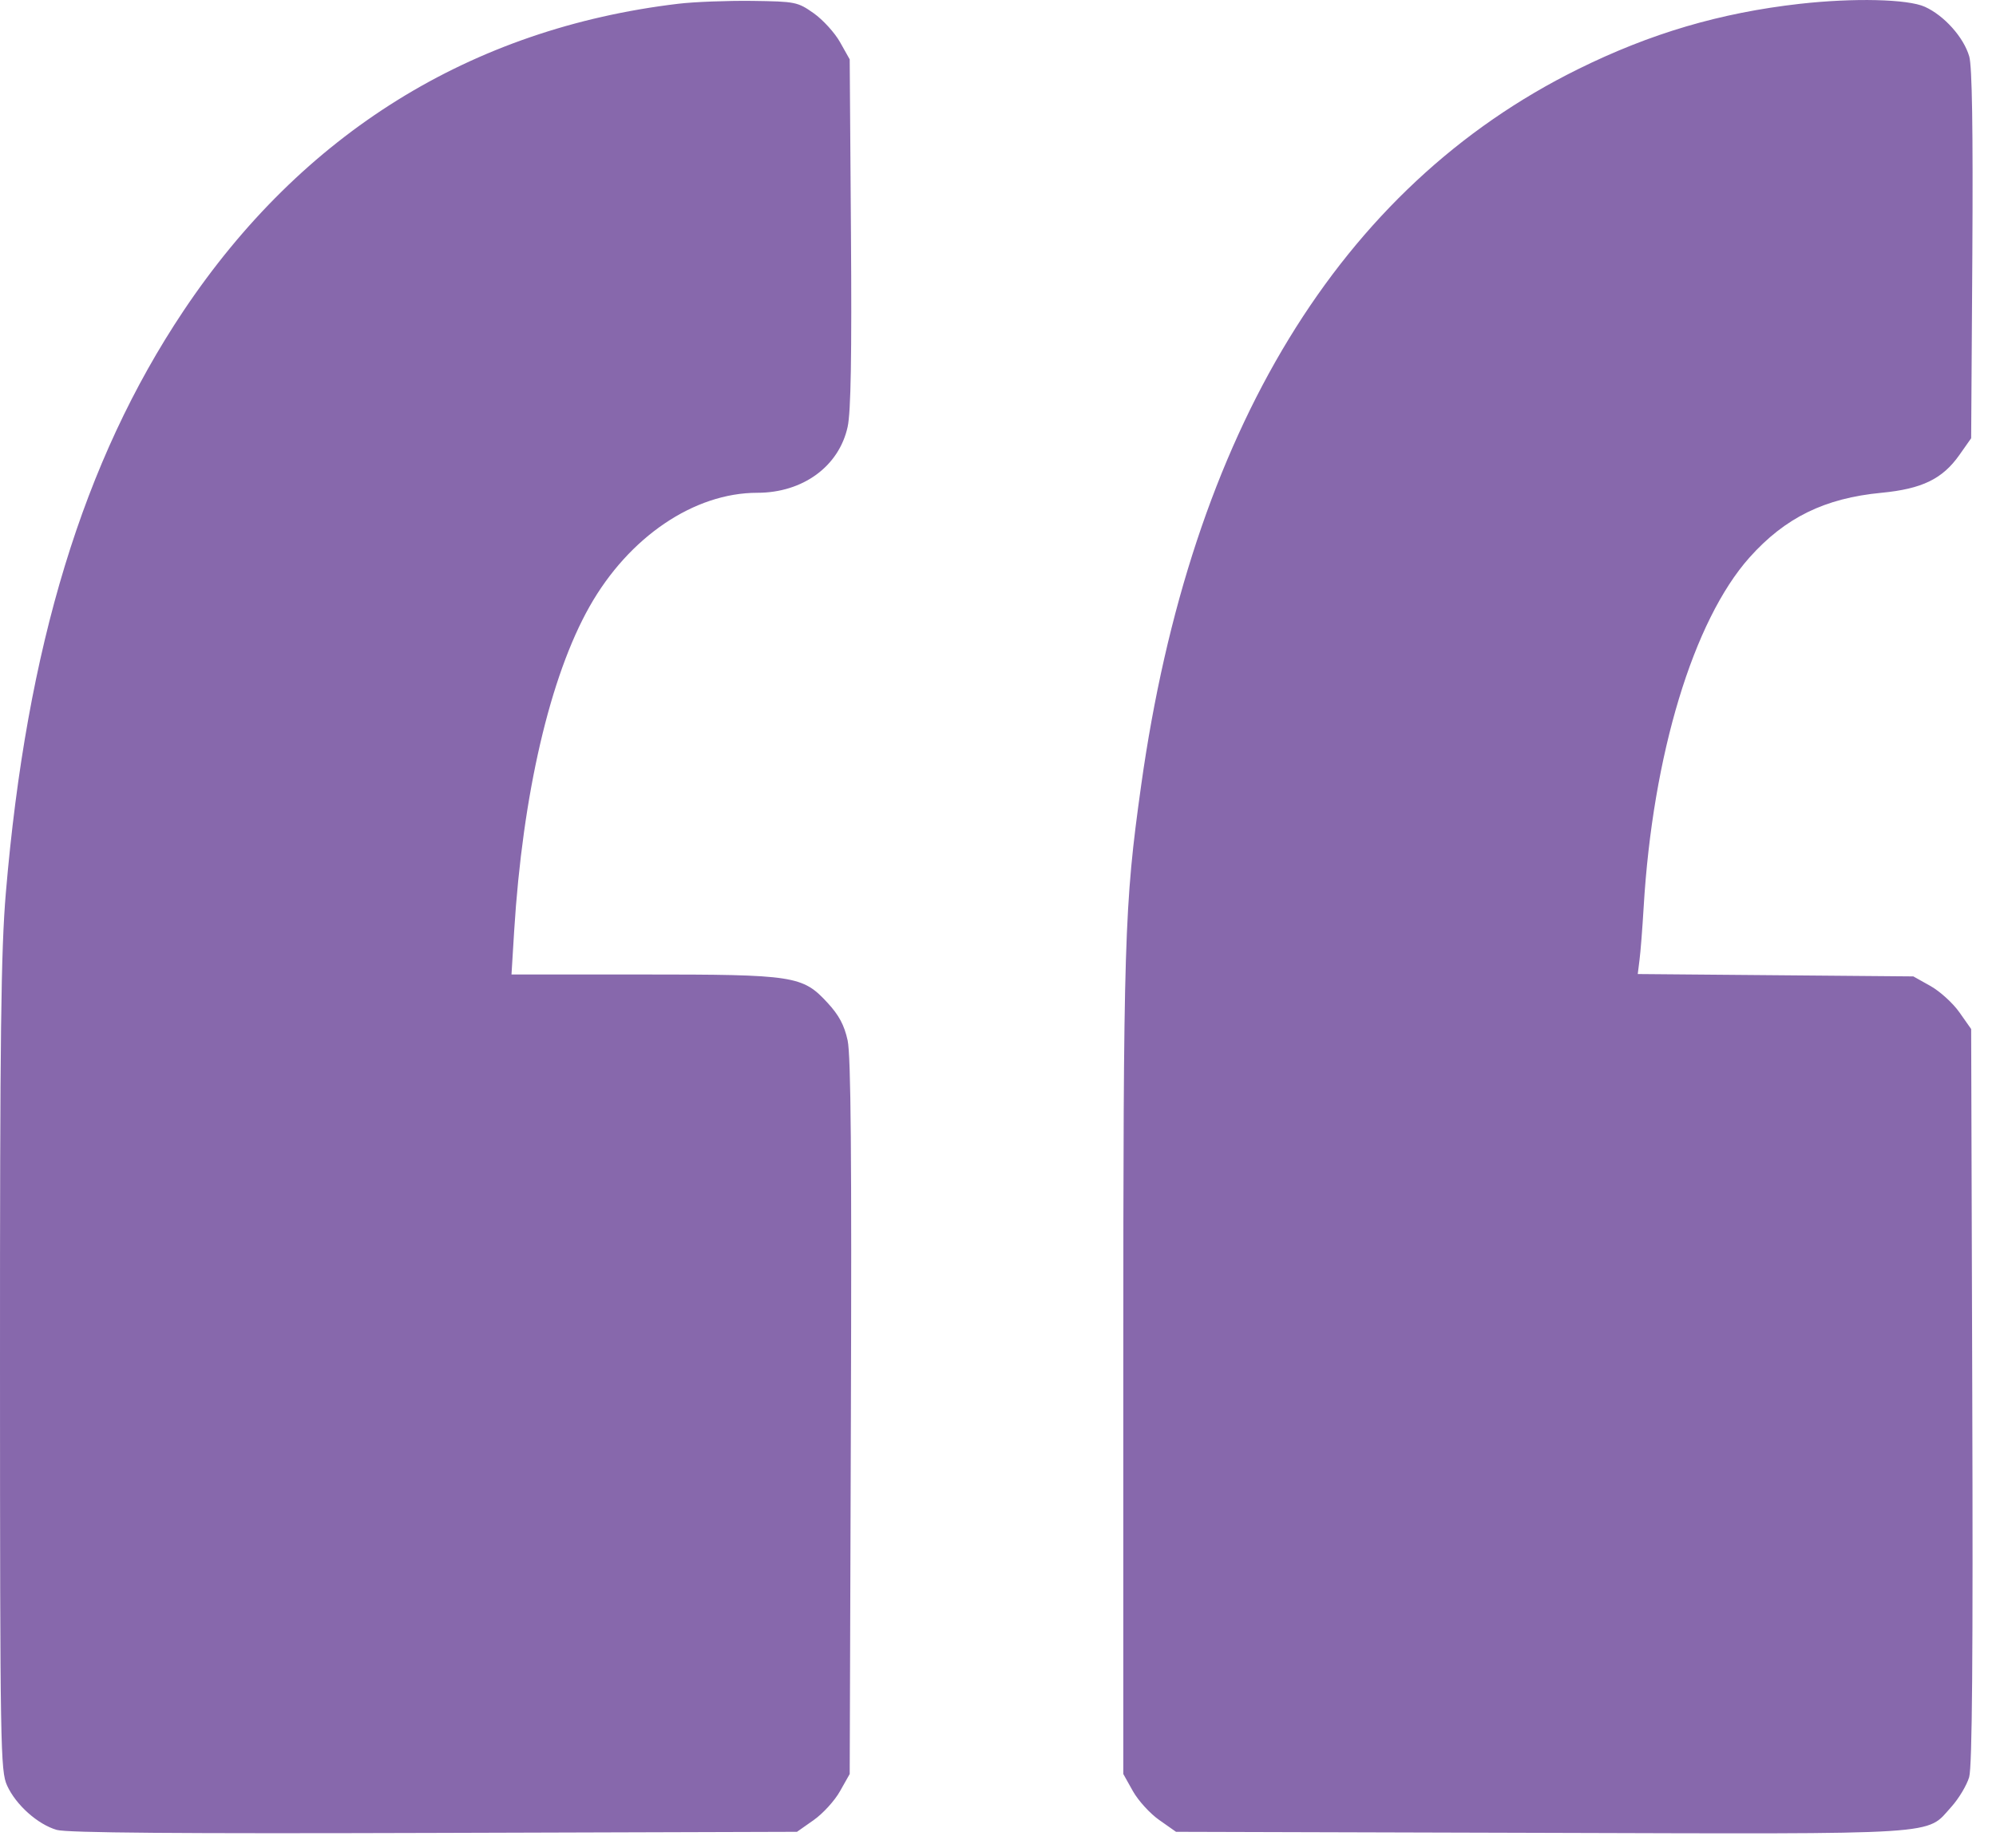 <?xml version="1.0" encoding="UTF-8"?> <svg xmlns="http://www.w3.org/2000/svg" width="27" height="25" viewBox="0 0 27 25" fill="none"><path fill-rule="evenodd" clip-rule="evenodd" d="M9.174 0.051C6.371 0.385 4.088 1.803 2.48 4.209C1.126 6.237 0.36 8.747 0.079 12.08C0.013 12.862 -0.001 14.015 4.25081e-05 18.491C0.001 23.657 0.006 23.96 0.096 24.157C0.215 24.419 0.51 24.682 0.767 24.757C0.905 24.797 2.433 24.809 5.872 24.798L10.781 24.783L11.007 24.624C11.131 24.537 11.292 24.361 11.363 24.233L11.494 24.001L11.51 19.178C11.522 15.65 11.51 14.281 11.466 14.076C11.421 13.87 11.349 13.735 11.195 13.568C10.856 13.2 10.748 13.184 8.689 13.184H6.919L6.955 12.597C7.07 10.744 7.44 9.151 7.976 8.204C8.507 7.265 9.389 6.667 10.244 6.667C10.86 6.667 11.349 6.31 11.466 5.775C11.51 5.576 11.523 4.811 11.511 3.148L11.494 0.803L11.363 0.57C11.292 0.443 11.131 0.267 11.007 0.179C10.789 0.026 10.761 0.02 10.173 0.012C9.839 0.008 9.389 0.025 9.174 0.051ZM24.344 0.052C23.267 0.174 22.327 0.451 21.346 0.936C18.126 2.527 16.106 5.841 15.436 10.629C15.208 12.258 15.195 12.688 15.195 18.475V24.001L15.325 24.233C15.397 24.361 15.557 24.537 15.682 24.624L15.908 24.783L20.843 24.797C26.358 24.813 26.045 24.833 26.397 24.444C26.497 24.333 26.605 24.152 26.637 24.043C26.678 23.902 26.69 22.397 26.679 18.883L26.664 13.922L26.505 13.696C26.418 13.572 26.242 13.412 26.114 13.34L25.882 13.21L24.018 13.194L22.154 13.178L22.178 12.985C22.192 12.879 22.217 12.558 22.234 12.271C22.356 10.213 22.906 8.395 23.665 7.543C24.147 7.003 24.683 6.74 25.451 6.667C26 6.614 26.276 6.48 26.505 6.155L26.664 5.929L26.68 3.444C26.69 1.745 26.677 0.897 26.638 0.763C26.563 0.505 26.299 0.21 26.038 0.092C25.807 -0.013 25.075 -0.03 24.344 0.052Z" fill="#8768AC"></path></svg> 
